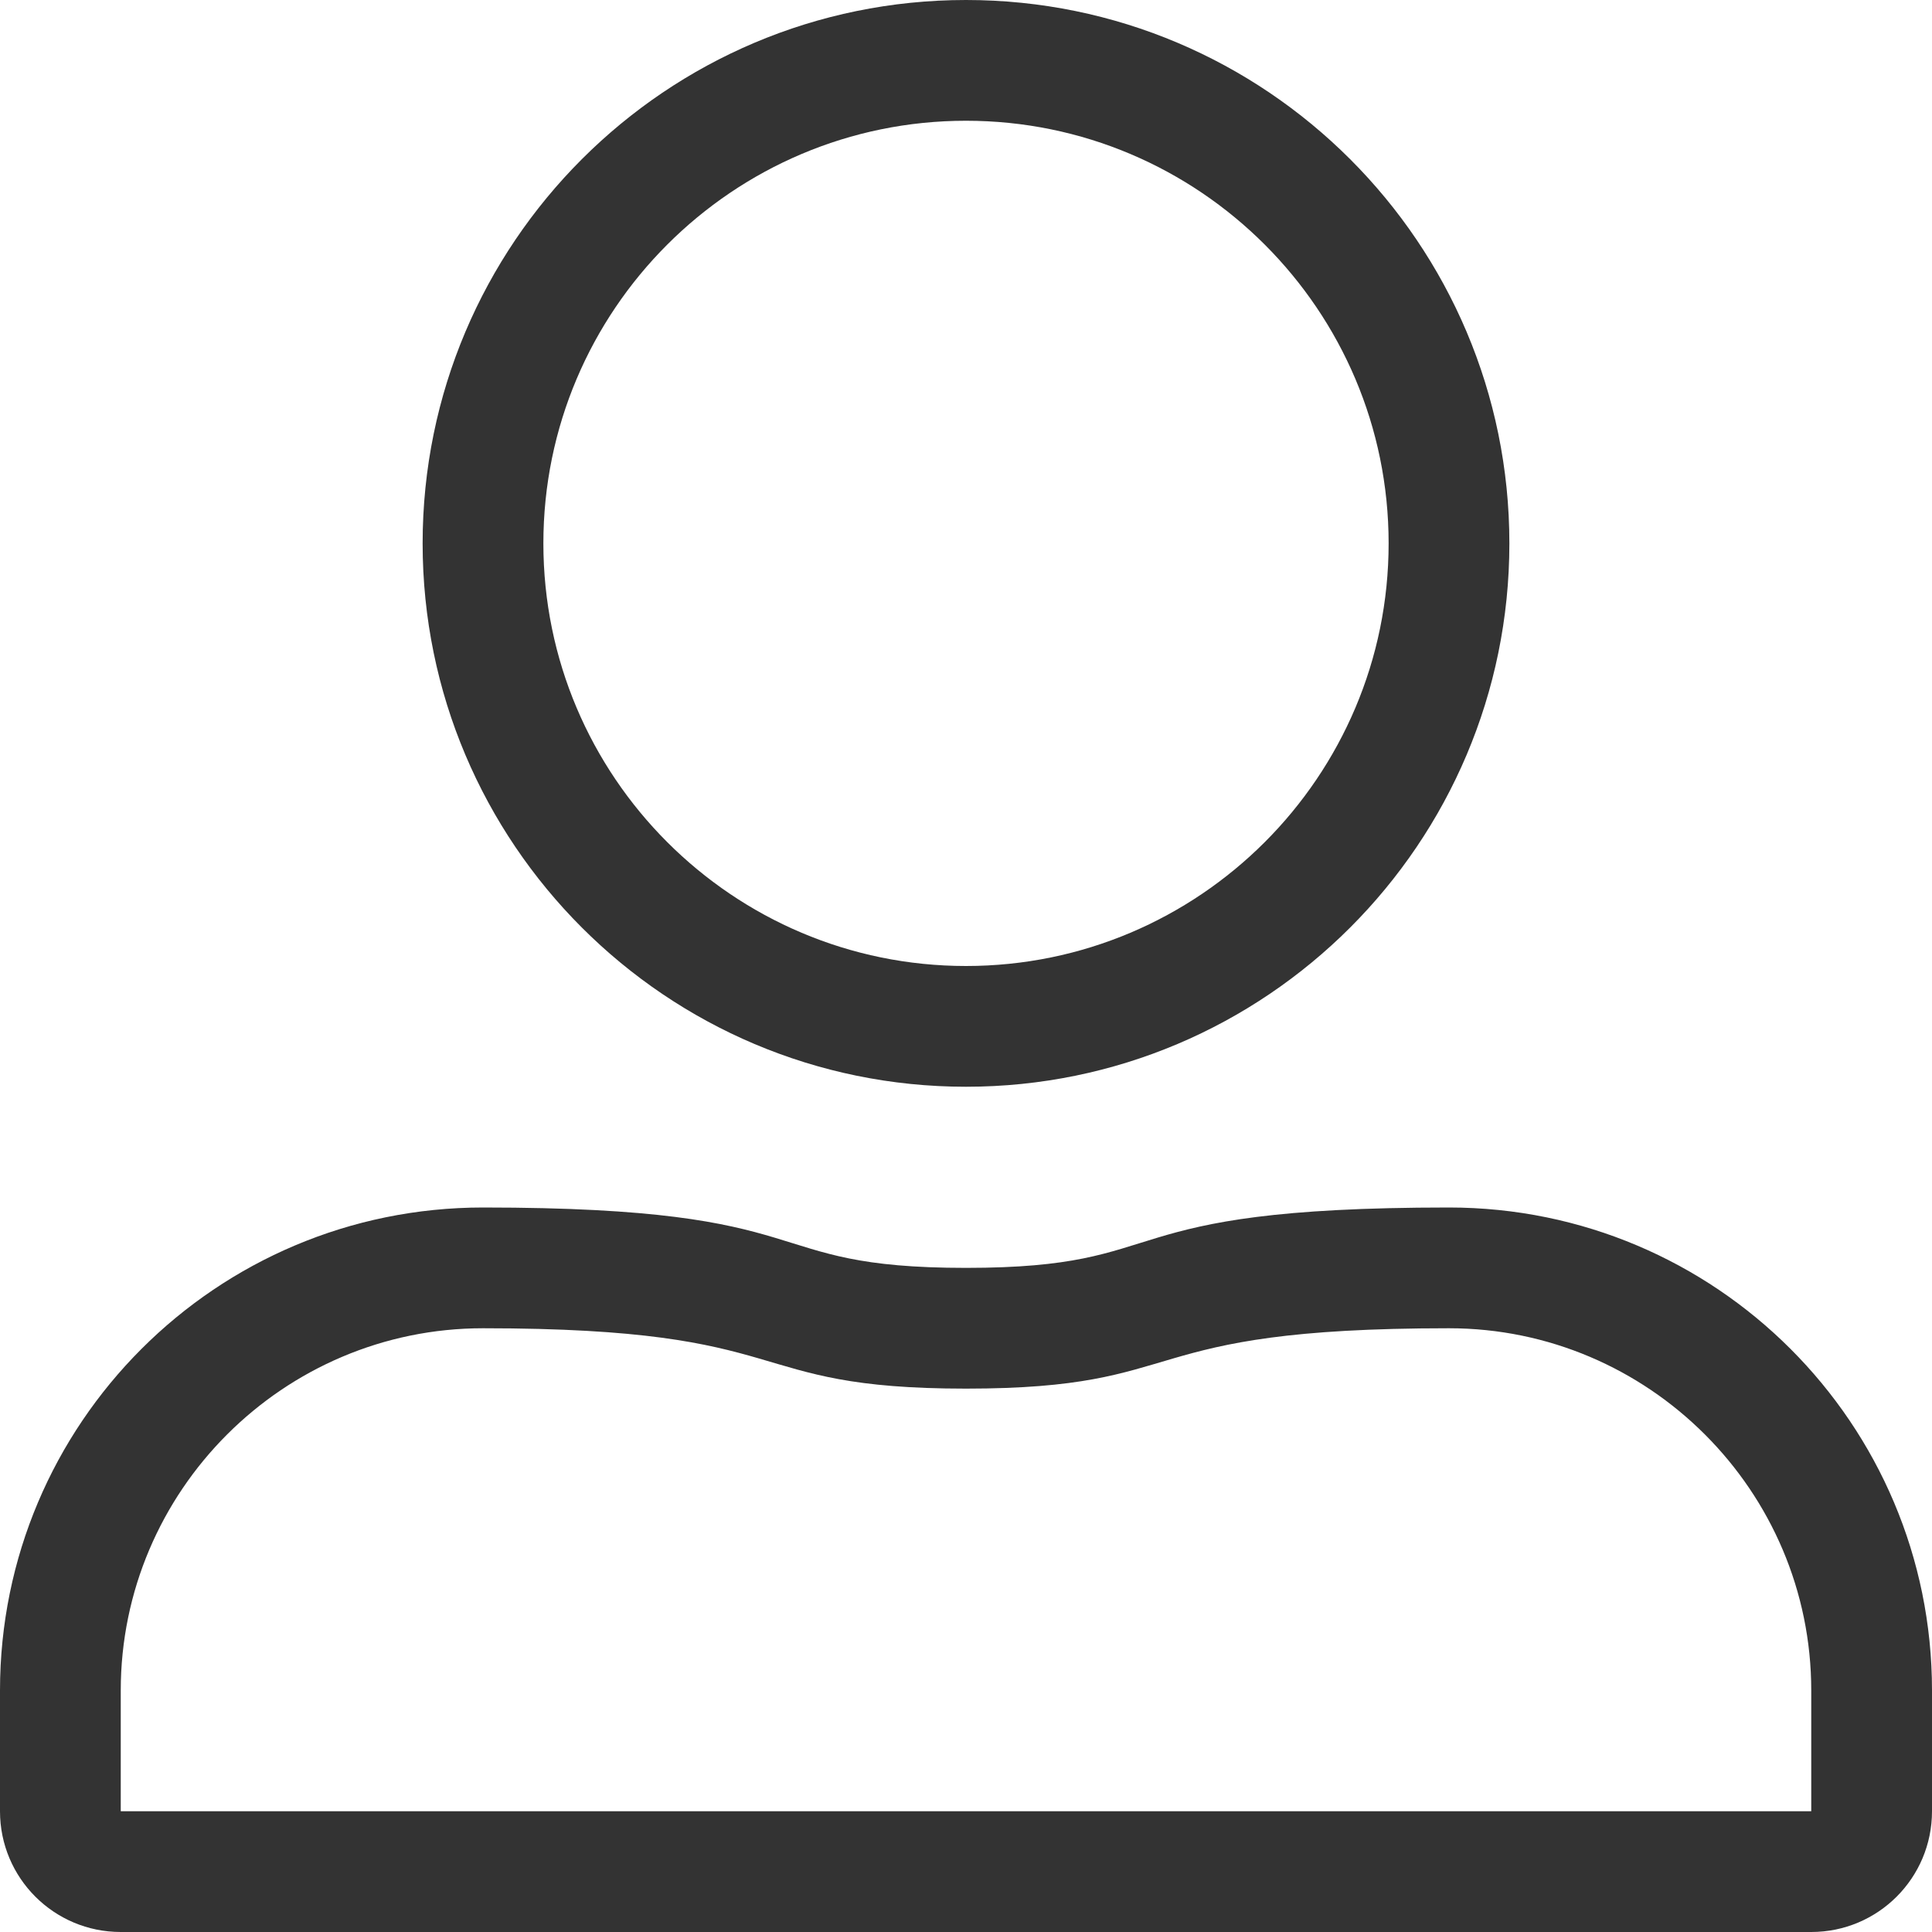 <svg width="20" height="20" viewBox="0 0 20 20" fill="none" xmlns="http://www.w3.org/2000/svg">
<path d="M10 1.25C12.414 1.25 14.375 3.211 14.375 5.625C14.375 8.039 12.414 10 10 10C7.586 10 5.625 8.039 5.625 5.625C5.625 3.211 7.586 1.25 10 1.25ZM15 13.75C17.066 13.75 18.75 15.434 18.75 17.5V18.75H1.25V17.5C1.25 15.434 2.934 13.75 5 13.75C8.32 13.75 7.629 14.375 10 14.375C12.379 14.375 11.676 13.75 15 13.75ZM10 0C6.895 0 4.375 2.52 4.375 5.625C4.375 8.73 6.895 11.25 10 11.25C13.105 11.25 15.625 8.73 15.625 5.625C15.625 2.52 13.105 0 10 0ZM15 12.5C11.391 12.5 12.227 13.125 10 13.125C7.781 13.125 8.605 12.5 5 12.5C2.238 12.5 0 14.738 0 17.5V18.75C0 19.441 0.559 20 1.25 20H18.75C19.441 20 20 19.441 20 18.75V17.5C20 14.738 17.762 12.5 15 12.5Z" fill="#333333"/>
</svg>
